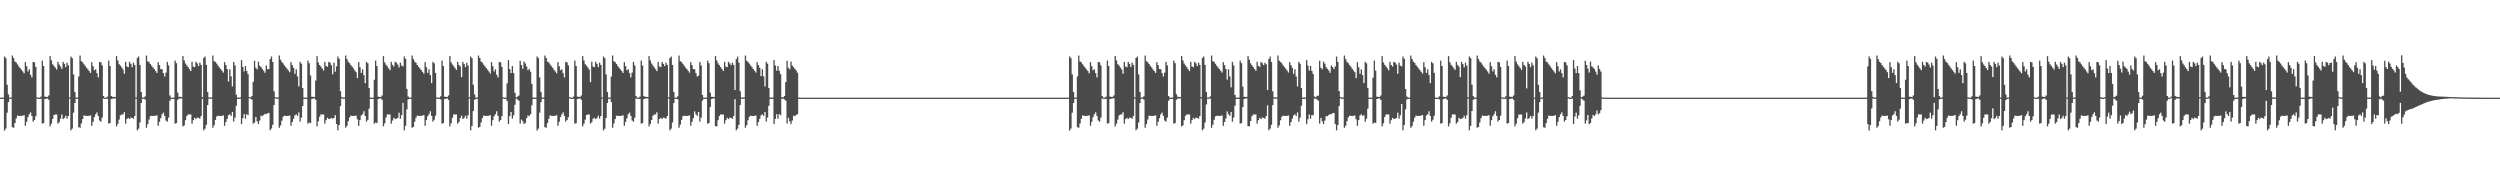 <?xml version="1.0" encoding="UTF-8"?>
<svg xmlns="http://www.w3.org/2000/svg" width="1920" height="150">
  <path d="M0 75.000h1v1.000H0zM1 74.986h1v1.000H1zM2 74.888h1v1.000H2zM3 43.366h1v56.933H3zM4 44.687h1v54.033H4zM5 65.057h1v21.488H5zM6 72.505h1v5.933H6zM7 74.954h1v1.000H7zM8 74.902h1v1.000H8zM9 42.666h1v55.047H9zM10 44.559h1v53.554H10zM11 47.253h1v47.283H11zM12 47.976h1v42.959H12zM13 49.434h1v39.297H13zM14 51.038h1v37.933H14zM15 52.302h1v36.743H15zM16 53.570h1v35.461H16zM17 54.900h1v33.939H17zM18 56.289h1v32.142H18zM19 47.704h1v48.915H19zM20 50.869h1v42.689H20zM21 54.893h1v35.065H21zM22 53.220h1v34.559H22zM23 57.401h1v28.851H23zM24 59.420h1v29.629H24zM25 47.525h1v45.933H25zM26 47.937h1v44.207H26zM27 51.411h1v37.878H27zM28 74.686h1v1.000H28zM29 74.993h1v1.000H29zM30 74.995h1v1.000H30zM31 74.167h1v1.719H31zM32 46.557h1v48.441H32zM33 50.688h1v43.809H33zM34 74.208h1v1.875H34zM35 74.375h1v1.376H35zM36 74.405h1v1.160H36zM37 73.302h1v3.399H37zM38 43.078h1v53.996H38zM39 46.401h1v48.558H39zM40 49.384h1v41.943H40zM41 50.642h1v37.706H41zM42 52.034h1v35.896H42zM43 53.421h1v34.513H43zM44 47.456h1v47.496H44zM45 49.541h1v44.289H45zM46 51.102h1v40.089H46zM47 52.872h1v35.113H47zM48 47.491h1v43.948H48zM49 49.063h1v41.504H49zM50 51.546h1v37.361H50zM51 48.120h1v43.033H51zM52 50.178h1v38.908H52zM53 74.842h1v1.000H53zM54 43.419h1v56.690H54zM55 44.714h1v54.060H55zM56 57.154h1v29.375H56zM57 70.692h1v8.421H57zM58 74.906h1v1.000H58zM59 74.902h1v1.000H59zM60 58.720h1v38.993H60zM61 42.668h1v55.452H61zM62 47.024h1v47.791H62zM63 47.894h1v43.559H63zM64 49.349h1v39.277H64zM65 50.752h1v38.182H65zM66 52.077h1v36.969H66zM67 53.307h1v35.715H67zM68 54.597h1v34.314H68zM69 56.001h1v32.570H69zM70 47.701h1v48.906H70zM71 50.871h1v42.694H71zM72 53.957h1v36.001H72zM73 53.222h1v34.557H73zM74 56.170h1v30.174H74zM75 59.425h1v29.618H75zM76 47.530h1v45.054H76zM77 47.932h1v45.525H77zM78 50.214h1v40.114H78zM79 73.748h1v1.923H79zM80 74.993h1v1.000H80zM81 74.998h1v1.000H81zM82 74.167h1v1.719H82zM83 46.557h1v48.439H83zM84 50.674h1v43.815H84zM85 73.769h1v2.314H85zM86 74.375h1v1.376H86zM87 74.405h1v1.231H87zM88 74.487h1v1.069H88zM89 43.080h1v54.008H89zM90 46.408h1v48.736H90zM91 49.317h1v42.536H91zM92 50.349h1v38.260H92zM93 51.752h1v36.168H93zM94 53.325h1v34.612H94zM95 56.621h1v29.570H95zM96 47.456h1v47.496H96zM97 51.089h1v40.320H97zM98 51.597h1v38.853H98zM99 47.493h1v43.946H99zM100 49.054h1v41.279H100zM101 51.535h1v39.032H101zM102 48.120h1v43.030H102zM103 49.860h1v39.226H103zM104 74.847h1v1.000H104zM105 44.550h1v55.560H105zM106 43.412h1v55.358H106zM107 49.848h1v44.211H107zM108 70.692h1v8.418H108zM109 74.886h1v1.000H109zM110 74.902h1v1.000H110zM111 73.993h1v2.461H111zM112 42.668h1v55.443H112zM113 47.040h1v48.224H113zM114 47.733h1v44.058H114zM115 49.127h1v40.052H115zM116 50.560h1v38.370H116zM117 51.803h1v37.242H117zM118 53.048h1v35.988H118zM119 54.581h1v34.314H119zM120 55.982h1v32.609H120zM121 47.704h1v48.915H121zM122 50.036h1v43.518H122zM123 53.009h1v37.773H123zM124 53.224h1v34.552H124zM125 56.165h1v30.311H125zM126 58.710h1v30.339H126zM127 55.772h1v36.809H127zM128 47.520h1v45.933H128zM129 50.221h1v40.112H129zM130 73.242h1v4.095H130zM131 74.991h1v1.000H131zM132 74.998h1v1.000H132zM133 74.968h1v1.000H133zM134 46.557h1v48.441H134zM135 48.534h1v45.962H135zM136 71.169h1v5.491H136zM137 74.323h1v1.428H137zM138 74.389h1v1.247H138zM139 74.487h1v1.069H139zM140 43.080h1v54.008H140zM141 46.404h1v49.835H141zM142 48.804h1v43.490H142zM143 50.205h1v38.892H143zM144 51.574h1v36.303H144zM145 53.027h1v34.905H145zM146 54.586h1v33.323H146zM147 47.459h1v47.494H147zM148 51.102h1v41.158H148zM149 51.599h1v38.851H149zM150 47.488h1v43.948H150zM151 48.701h1v41.632H151zM152 50.736h1v39.833H152zM153 48.116h1v43.033H153zM154 49.796h1v39.306H154zM155 74.611h1v1.268H155zM156 44.547h1v55.553H156zM157 43.407h1v55.360H157zM158 49.853h1v46.001H158zM159 70.690h1v9.989H159zM160 74.760h1v1.000H160zM161 74.957h1v1.000H161zM162 74.739h1v1.000H162zM163 42.666h1v55.447H163zM164 46.999h1v49.164H164zM165 47.559h1v44.497H165zM166 48.843h1v40.561H166zM167 50.496h1v38.375H167zM168 51.798h1v37.249H168zM169 53.041h1v35.988H169zM170 54.334h1v34.642H170zM171 55.753h1v32.868H171zM172 47.699h1v48.920H172zM173 50.024h1v43.685H173zM174 53.018h1v38.242H174zM175 62.606h1v25.912H175zM176 53.224h1v34.552H176zM177 58.672h1v30.368H177zM178 66.357h1v19.625H178zM179 47.525h1v45.930H179zM180 50.214h1v40.114H180zM181 72.748h1v8.483H181zM182 74.979h1v1.000H182zM183 74.970h1v1.000H183zM184 74.826h1v1.000H184zM185 46.207h1v49.107H185zM186 51.338h1v39.462H186zM187 54.886h1v32.781H187zM188 50.681h1v40.448H188zM189 54.446h1v33.218H189zM190 56.944h1v31.595H190zM191 74.492h1v1.000H191zM192 74.808h1v1.000H192zM193 73.693h1v2.735H193zM194 62.805h1v32.115H194zM195 46.680h1v47.466H195zM196 52.027h1v37.807H196zM197 53.293h1v39.844H197zM198 47.317h1v47.958H198zM199 50.439h1v42.119H199zM200 51.572h1v37.150H200zM201 52.895h1v36.326H201zM202 54.327h1v33.994H202zM203 55.875h1v31.490H203zM204 50.256h1v37.443H204zM205 53.123h1v33.863H205zM206 53.020h1v33.637H206zM207 45.351h1v54.740H207zM208 43.382h1v55.349H208zM209 47.573h1v48.281H209zM210 70.084h1v10.595H210zM211 74.577h1v1.000H211zM212 74.963h1v1.000H212zM213 74.792h1v1.000H213zM214 42.668h1v55.443H214zM215 45.850h1v50.501H215zM216 47.541h1v45.177H216zM217 48.745h1v40.918H217zM218 50.233h1v38.597H218zM219 51.533h1v37.516H219zM220 52.821h1v36.237H220zM221 54.112h1v34.868H221zM222 55.451h1v33.232H222zM223 47.704h1v48.915H223zM224 50.024h1v43.674H224zM225 52.071h1v39.180H225zM226 56.660h1v32.028H226zM227 53.220h1v34.559H227zM228 58.674h1v30.371H228zM229 66.362h1v19.950H229zM230 47.525h1v45.928H230zM231 48.960h1v41.382H231zM232 67.584h1v13.836H232zM233 74.931h1v1.000H233zM234 74.993h1v1.000H234zM235 74.986h1v1.000H235zM236 46.555h1v48.443H236zM237 48.537h1v45.564H237zM238 57.921h1v36.576H238zM239 74.277h1v1.806H239zM240 74.391h1v1.245H240zM241 74.448h1v1.106H241zM242 61.848h1v14.852H242zM243 43.085h1v54.008H243zM244 47.914h1v45.283H244zM245 49.899h1v39.785H245zM246 51.141h1v36.715H246zM247 52.705h1v35.230H247zM248 54.179h1v33.751H248zM249 47.456h1v47.496H249zM250 50.658h1v41.607H250zM251 51.329h1v39.119H251zM252 47.493h1v43.946H252zM253 48.136h1v43.037H253zM254 50.079h1v40.494H254zM255 57.019h1v34.129H255zM256 48.120h1v42.460H256zM257 55.060h1v33.413H257zM258 50.974h1v44.335H258zM259 43.412h1v56.695H259zM260 45.154h1v50.851H260zM261 69.981h1v11.495H261zM262 74.458h1v1.092H262zM263 74.975h1v1.000H263zM264 74.817h1v1.000H264zM265 42.666h1v55.443H265zM266 45.408h1v51.215H266zM267 47.431h1v45.635H267zM268 48.530h1v41.705H268zM269 49.986h1v38.807H269zM270 51.290h1v37.745H270zM271 52.547h1v36.505H271zM272 54.092h1v34.891H272zM273 55.451h1v33.321H273zM274 59.933h1v31.735H274zM275 47.704h1v48.915H275zM276 51.668h1v40.549H276zM277 55.978h1v32.712H277zM278 53.224h1v34.555H278zM279 57.690h1v27.757H279zM280 63.824h1v25.219H280zM281 47.527h1v45.935H281zM282 48.649h1v43.296H282zM283 67.552h1v15.924H283zM284 74.920h1v1.000H284zM285 74.993h1v1.000H285zM286 74.986h1v1.000H286zM287 61.226h1v33.770H287zM288 46.555h1v47.544H288zM289 50.690h1v43.811H289zM290 74.277h1v1.806H290zM291 74.375h1v1.261H291zM292 74.448h1v1.106H292zM293 73.302h1v3.399H293zM294 43.080h1v54.008H294zM295 47.921h1v46.807H295zM296 49.763h1v40.476H296zM297 51.059h1v36.782H297zM298 52.499h1v35.429H298zM299 53.911h1v34.024H299zM300 47.456h1v47.498H300zM301 49.889h1v42.705H301zM302 51.112h1v39.334H302zM303 47.491h1v43.946H303zM304 48.054h1v43.106H304zM305 49.612h1v40.950H305zM306 51.789h1v34.735H306zM307 48.113h1v43.033H307zM308 50.400h1v38.068H308zM309 50.974h1v28.050H309zM310 43.414h1v56.690H310zM311 45.158h1v51.508H311zM312 68.376h1v15.615H312zM313 74.068h1v2.239H313zM314 74.984h1v1.000H314zM315 74.874h1v1.000H315zM316 42.668h1v55.447H316zM317 45.332h1v52.117H317zM318 47.287h1v46.134H318zM319 48.260h1v42.163H319zM320 49.967h1v38.775H320zM321 51.279h1v37.764H321zM322 52.544h1v36.512H322zM323 53.783h1v35.198H323zM324 55.151h1v33.625H324zM325 56.541h1v31.799H325zM326 47.704h1v48.910H326zM327 51.670h1v40.565H327zM328 55.971h1v33.255H328zM329 53.220h1v34.552H329zM330 57.648h1v27.796H330zM331 63.826h1v25.219H331zM332 47.527h1v45.930H332zM333 48.649h1v43.294H333zM334 56.007h1v32.818H334zM335 74.730h1v1.000H335zM336 74.993h1v1.000H336zM337 74.993h1v1.000H337zM338 73.938h1v2.394H338zM339 46.557h1v48.441H339zM340 50.679h1v43.815H340zM341 74.208h1v1.875H341zM342 74.375h1v1.378H342zM343 74.448h1v1.117H343zM344 73.302h1v3.399H344zM345 43.082h1v53.998H345zM346 47.802h1v46.915H346zM347 49.557h1v40.902H347zM348 50.894h1v37.033H348zM349 52.304h1v35.626H349zM350 53.725h1v34.209H350zM351 47.456h1v47.498H351zM352 49.894h1v43.825H352zM353 51.116h1v39.627H353zM354 59.237h1v29.615H354zM355 47.495h1v43.946H355zM356 49.212h1v41.353H356zM357 51.542h1v37.365H357zM358 48.118h1v43.033H358zM359 50.327h1v38.141H359zM360 74.673h1v1.000H360zM361 43.414h1v56.688H361zM362 44.712h1v51.957H362zM363 65.053h1v20.181H363zM364 72.505h1v4.090H364zM365 74.968h1v1.000H365zM366 74.890h1v1.000H366zM367 42.670h1v55.443H367zM368 44.554h1v52.950H368zM369 47.246h1v46.834H369zM370 48.134h1v42.614H370zM371 49.660h1v39.064H371zM372 51.036h1v37.933H372zM373 52.299h1v36.759H373zM374 53.558h1v35.463H374zM375 54.904h1v33.941H375zM376 56.472h1v31.964H376zM377 47.699h1v48.915H377zM378 50.876h1v41.369H378zM379 54.897h1v34.326H379zM380 53.217h1v34.555H380zM381 57.392h1v28.047H381zM382 59.427h1v29.615H382zM383 47.525h1v45.930H383zM384 47.928h1v44.207H384zM385 51.402h1v37.878H385zM386 74.684h1v1.000H386zM387 74.982h1v1.000H387zM388 74.945h1v1.000H388zM389 64.073h1v13.614H389zM390 46.207h1v49.105H390zM391 53.066h1v36.139H391zM392 56.129h1v29.828H392zM393 50.686h1v40.444H393zM394 56.172h1v32.364H394zM395 71.276h1v9.185H395zM396 74.693h1v1.000H396zM397 74.187h1v2.241H397zM398 73.407h1v3.893H398zM399 46.678h1v48.242H399zM400 49.915h1v41.929H400zM401 52.808h1v40.325H401zM402 47.319h1v47.958H402zM403 48.772h1v45.612H403zM404 51.155h1v39.515H404zM405 53.954h1v34.694H405zM406 52.899h1v36.329H406zM407 55.080h1v32.650H407zM408 64.428h1v16.491H408zM409 74.927h1v1.000H409zM410 74.986h1v1.000H410zM411 74.934h1v1.000H411zM412 43.378h1v56.931H412zM413 44.701h1v54.042H413zM414 59.518h1v27.020H414zM415 70.692h1v7.745H415zM416 74.954h1v1.000H416zM417 74.902h1v1.000H417zM418 42.668h1v55.044H418zM419 44.566h1v53.552H419zM420 47.257h1v47.278H420zM421 47.955h1v43.264H421zM422 49.436h1v39.192H422zM423 50.809h1v38.153H423zM424 52.073h1v36.972H424zM425 53.568h1v35.466H425zM426 54.895h1v33.980H426zM427 56.280h1v32.145H427zM428 47.701h1v48.910H428zM429 50.871h1v42.687H429zM430 53.954h1v36.004H430zM431 53.220h1v34.555H431zM432 56.165h1v30.082H432zM433 59.420h1v29.629H433zM434 47.523h1v45.928H434zM435 47.930h1v44.211H435zM436 50.226h1v39.805H436zM437 74.554h1v1.000H437zM438 74.993h1v1.000H438zM439 74.998h1v1.000H439zM440 74.167h1v1.719H440zM441 46.555h1v48.441H441zM442 50.684h1v43.815H442zM443 74.208h1v1.875H443zM444 74.375h1v1.376H444zM445 74.405h1v1.160H445zM446 73.302h1v3.399H446zM447 43.085h1v54.003H447zM448 46.413h1v48.542H448zM449 49.388h1v42.467H449zM450 50.455h1v37.880H450zM451 51.871h1v36.047H451zM452 53.325h1v34.607H452zM453 63.137h1v31.815H453zM454 47.456h1v46.374H454zM455 51.098h1v40.091H455zM456 51.608h1v38.851H456zM457 47.493h1v43.946H457zM458 49.070h1v41.501H458zM459 51.535h1v37.363H459zM460 48.122h1v43.030H460zM461 49.853h1v39.238H461zM462 74.847h1v1.000H462zM463 43.412h1v56.693H463zM464 44.705h1v54.058H464zM465 57.154h1v33.433H465zM466 70.690h1v8.421H466zM467 74.906h1v1.000H467zM468 74.902h1v1.000H468zM469 58.720h1v19.638H469zM470 42.666h1v55.445H470zM471 47.035h1v47.791H471zM472 47.761h1v43.676H472zM473 49.118h1v39.741H473zM474 50.750h1v38.185H474zM475 52.052h1v36.999H475zM476 53.313h1v35.717H476zM477 54.581h1v34.317H477zM478 55.998h1v32.573H478zM479 47.704h1v48.915H479zM480 50.864h1v42.692H480zM481 53.961h1v36.834H481zM482 53.220h1v34.555H482zM483 56.170h1v30.304H483zM484 59.431h1v29.609H484zM485 55.772h1v36.812H485zM486 47.525h1v45.926H486zM487 50.233h1v40.114H487zM488 73.750h1v1.923H488zM489 74.993h1v1.000H489zM490 74.998h1v1.000H490zM491 74.167h1v1.719H491zM492 46.557h1v48.441H492zM493 50.343h1v44.150H493zM494 73.766h1v2.316H494zM495 74.323h1v1.428H495zM496 74.405h1v1.231H496zM497 74.487h1v1.069H497zM498 43.080h1v54.005H498zM499 46.392h1v48.750H499zM500 48.809h1v43.358H500zM501 50.356h1v38.519H501zM502 51.752h1v36.136H502zM503 53.144h1v34.790H503zM504 54.586h1v31.611H504zM505 47.456h1v47.496H505zM506 51.102h1v40.307H506zM507 51.599h1v38.849H507zM508 47.491h1v43.948H508zM509 49.043h1v41.288H509zM510 50.736h1v39.833H510zM511 48.125h1v43.028H511zM512 49.869h1v39.226H512zM513 74.661h1v1.000H513zM514 44.556h1v55.550H514zM515 43.419h1v55.365H515zM516 49.850h1v44.214H516zM517 70.692h1v8.448H517zM518 74.881h1v1.000H518zM519 74.947h1v1.000H519zM520 73.993h1v2.234H520zM521 42.668h1v55.447H521zM522 47.033h1v48.684H522zM523 47.729h1v44.312H523zM524 49.029h1v40.137H524zM525 50.482h1v38.379H525zM526 51.796h1v37.256H526zM527 53.053h1v35.990H527zM528 54.343h1v34.568H528zM529 55.758h1v32.838H529zM530 47.704h1v48.920H530zM531 50.029h1v43.536H531zM532 53.018h1v37.773H532zM533 53.220h1v32.312H533zM534 56.168h1v31.607H534zM535 58.710h1v30.336H535zM536 58.111h1v27.871H536zM537 47.525h1v45.926H537zM538 50.224h1v40.114H538zM539 72.938h1v4.401H539zM540 74.991h1v1.000H540zM541 74.998h1v1.000H541zM542 74.968h1v1.000H542zM543 46.557h1v48.441H543zM544 48.528h1v45.974H544zM545 71.171h1v11.051H545zM546 74.323h1v1.760H546zM547 74.391h1v1.245H547zM548 74.448h1v1.106H548zM549 43.080h1v53.735H549zM550 46.410h1v50.666H550zM551 48.651h1v43.646H551zM552 50.095h1v39.000H552zM553 51.581h1v36.306H553zM554 53.043h1v34.896H554zM555 54.490h1v33.454H555zM556 47.456h1v47.496H556zM557 51.100h1v41.158H557zM558 51.604h1v38.851H558zM559 47.495h1v43.946H559zM560 48.708h1v41.625H560zM561 50.072h1v40.494H561zM562 48.113h1v43.035H562zM563 49.800h1v39.306H563zM564 69.109h1v7.027H564zM565 45.367h1v54.740H565zM566 43.417h1v55.358H566zM567 48.129h1v47.722H567zM568 70.086h1v10.595H568zM569 74.757h1v1.000H569zM570 74.957h1v1.000H570zM571 74.739h1v1.000H571zM572 42.666h1v55.454H572zM573 46.660h1v49.510H573zM574 47.557h1v44.809H574zM575 48.823h1v40.833H575zM576 50.297h1v38.562H576zM577 51.528h1v37.516H577zM578 53.046h1v35.990H578zM579 54.327h1v34.639H579zM580 55.721h1v32.959H580zM581 47.704h1v48.908H581zM582 50.036h1v43.671H582zM583 52.068h1v39.178H583zM584 58.427h1v30.265H584zM585 53.215h1v34.555H585zM586 58.678h1v30.359H586zM587 66.357h1v19.627H587zM588 47.530h1v45.928H588zM589 48.956h1v41.375H589zM590 67.584h1v13.648H590zM591 74.979h1v1.000H591zM592 74.970h1v1.000H592zM593 74.826h1v1.000H593zM594 46.207h1v49.107H594zM595 50.333h1v41.030H595zM596 54.206h1v33.488H596zM597 50.681h1v40.446H597zM598 54.446h1v33.218H598zM599 56.939h1v31.595H599zM600 74.492h1v1.284H600zM601 74.808h1v1.000H601zM602 73.693h1v2.735H602zM603 63.075h1v14.225H603zM604 46.680h1v48.240H604zM605 52.023h1v38.492H605zM606 53.236h1v39.906H606zM607 47.319h1v47.956H607zM608 50.441h1v42.117H608zM609 51.574h1v37.251H609zM610 52.901h1v36.324H610zM611 54.128h1v34.193H611zM612 55.879h1v31.707H612zM613 74.913h1v1.000H613zM614 74.993h1v1.000H614zM615 74.998h1v1.000H615zM616 74.998h1v1.000H616zM617 74.998h1v1.000H617zM618 74.998h1v1.000H618zM619 74.998h1v1.000H619zM620 74.998h1v1.000H620zM621 74.998h1v1.000H621zM622 74.998h1v1.000H622zM623 74.998h1v1.000H623zM624 74.998h1v1.000H624zM625 74.998h1v1.000H625zM626 74.998h1v1.000H626zM627 74.998h1v1.000H627zM628 74.998h1v1.000H628zM629 74.998h1v1.000H629zM630 75.000h1v1.000H630zM631 75.000h1v1.000H631zM632 75.000h1v1.000H632zM633 75.000h1v1.000H633zM634 75.000h1v1.000H634zM635 75.000h1v1.000H635zM636 75.000h1v1.000H636zM637 75.000h1v1.000H637zM638 75.000h1v1.000H638zM639 75.000h1v1.000H639zM640 75.000h1v1.000H640zM641 75.000h1v1.000H641zM642 75.000h1v1.000H642zM643 75.000h1v1.000H643zM644 75.000h1v1.000H644zM645 75.000h1v1.000H645zM646 75.000h1v1.000H646zM647 75.000h1v1.000H647zM648 75.000h1v1.000H648zM649 75.000h1v1.000H649zM650 75.000h1v1.000H650zM651 75.000h1v1.000H651zM652 75.000h1v1.000H652zM653 75.000h1v1.000H653zM654 75.000h1v1.000H654zM655 75.000h1v1.000H655zM656 75.000h1v1.000H656zM657 75.000h1v1.000H657zM658 75.000h1v1.000H658zM659 75.000h1v1.000H659zM660 75.000h1v1.000H660zM661 75.000h1v1.000H661zM662 75.000h1v1.000H662zM663 75.000h1v1.000H663zM664 75.000h1v1.000H664zM665 75.000h1v1.000H665zM666 75.000h1v1.000H666zM667 75.000h1v1.000H667zM668 75.000h1v1.000H668zM669 75.000h1v1.000H669zM670 75.000h1v1.000H670zM671 75.000h1v1.000H671zM672 75.000h1v1.000H672zM673 75.000h1v1.000H673zM674 75.000h1v1.000H674zM675 75.000h1v1.000H675zM676 75.000h1v1.000H676zM677 75.000h1v1.000H677zM678 75.000h1v1.000H678zM679 75.000h1v1.000H679zM680 75.000h1v1.000H680zM681 75.000h1v1.000H681zM682 75.000h1v1.000H682zM683 75.000h1v1.000H683zM684 75.000h1v1.000H684zM685 75.000h1v1.000H685zM686 75.000h1v1.000H686zM687 75.000h1v1.000H687zM688 75.000h1v1.000H688zM689 75.000h1v1.000H689zM690 75.000h1v1.000H690zM691 75.000h1v1.000H691zM692 75.000h1v1.000H692zM693 75.000h1v1.000H693zM694 75.000h1v1.000H694zM695 75.000h1v1.000H695zM696 75.000h1v1.000H696zM697 75.000h1v1.000H697zM698 75.000h1v1.000H698zM699 75.000h1v1.000H699zM700 75.000h1v1.000H700zM701 75.000h1v1.000H701zM702 75.000h1v1.000H702zM703 75.000h1v1.000H703zM704 75.000h1v1.000H704zM705 75.000h1v1.000H705zM706 75.000h1v1.000H706zM707 75.000h1v1.000H707zM708 75.000h1v1.000H708zM709 75.000h1v1.000H709zM710 75.000h1v1.000H710zM711 75.000h1v1.000H711zM712 75.000h1v1.000H712zM713 75.000h1v1.000H713zM714 75.000h1v1.000H714zM715 75.000h1v1.000H715zM716 75.000h1v1.000H716zM717 75.000h1v1.000H717zM718 75.000h1v1.000H718zM719 75.000h1v1.000H719zM720 75.000h1v1.000H720zM721 75.000h1v1.000H721zM722 75.000h1v1.000H722zM723 75.000h1v1.000H723zM724 75.000h1v1.000H724zM725 75.000h1v1.000H725zM726 75.000h1v1.000H726zM727 75.000h1v1.000H727zM728 75.000h1v1.000H728zM729 75.000h1v1.000H729zM730 75.000h1v1.000H730zM731 75.000h1v1.000H731zM732 75.000h1v1.000H732zM733 75.000h1v1.000H733zM734 75.000h1v1.000H734zM735 75.000h1v1.000H735zM736 75.000h1v1.000H736zM737 75.000h1v1.000H737zM738 75.000h1v1.000H738zM739 75.000h1v1.000H739zM740 75.000h1v1.000H740zM741 75.000h1v1.000H741zM742 75.000h1v1.000H742zM743 75.000h1v1.000H743zM744 75.000h1v1.000H744zM745 75.000h1v1.000H745zM746 75.000h1v1.000H746zM747 75.000h1v1.000H747zM748 75.000h1v1.000H748zM749 75.000h1v1.000H749zM750 75.000h1v1.000H750zM751 75.000h1v1.000H751zM752 75.000h1v1.000H752zM753 75.000h1v1.000H753zM754 75.000h1v1.000H754zM755 75.000h1v1.000H755zM756 75.000h1v1.000H756zM757 75.000h1v1.000H757zM758 75.000h1v1.000H758zM759 75.000h1v1.000H759zM760 75.000h1v1.000H760zM761 75.000h1v1.000H761zM762 75.000h1v1.000H762zM763 75.000h1v1.000H763zM764 75.000h1v1.000H764zM765 75.000h1v1.000H765zM766 75.000h1v1.000H766zM767 75.000h1v1.000H767zM768 75.000h1v1.000H768zM769 75.000h1v1.000H769zM770 75.000h1v1.000H770zM771 75.000h1v1.000H771zM772 75.000h1v1.000H772zM773 75.000h1v1.000H773zM774 75.000h1v1.000H774zM775 75.000h1v1.000H775zM776 75.000h1v1.000H776zM777 75.000h1v1.000H777zM778 75.000h1v1.000H778zM779 75.000h1v1.000H779zM780 75.000h1v1.000H780zM781 75.000h1v1.000H781zM782 75.000h1v1.000H782zM783 75.000h1v1.000H783zM784 75.000h1v1.000H784zM785 75.000h1v1.000H785zM786 75.000h1v1.000H786zM787 75.000h1v1.000H787zM788 75.000h1v1.000H788zM789 75.000h1v1.000H789zM790 75.000h1v1.000H790zM791 75.000h1v1.000H791zM792 75.000h1v1.000H792zM793 75.000h1v1.000H793zM794 75.000h1v1.000H794zM795 75.000h1v1.000H795zM796 75.000h1v1.000H796zM797 75.000h1v1.000H797zM798 75.000h1v1.000H798zM799 75.000h1v1.000H799zM800 75.000h1v1.000H800zM801 75.000h1v1.000H801zM802 75.000h1v1.000H802zM803 75.000h1v1.000H803zM804 75.000h1v1.000H804zM805 75.000h1v1.000H805zM806 75.000h1v1.000H806zM807 75.000h1v1.000H807zM808 75.000h1v1.000H808zM809 75.000h1v1.000H809zM810 75.000h1v1.000H810zM811 75.000h1v1.000H811zM812 75.000h1v1.000H812zM813 75.000h1v1.000H813zM814 75.000h1v1.000H814zM815 75.000h1v1.000H815zM816 75.000h1v1.000H816zM817 75.000h1v1.000H817zM818 75.000h1v1.000H818zM819 74.986h1v1.000H819zM820 74.934h1v1.000H820zM821 43.366h1v56.937H821zM822 44.689h1v54.035H822zM823 57.163h1v29.370H823zM824 70.692h1v8.418H824zM825 74.906h1v1.000H825zM826 74.902h1v1.000H826zM827 58.720h1v38.993H827zM828 42.666h1v55.438H828zM829 47.253h1v47.571H829zM830 47.884h1v43.335H830zM831 49.342h1v39.286H831zM832 50.803h1v38.128H832zM833 52.068h1v36.983H833zM834 53.313h1v35.704H834zM835 54.588h1v34.289H835zM836 56.287h1v32.296H836zM837 47.699h1v48.908H837zM838 50.874h1v42.680H838zM839 53.950h1v36.006H839zM840 53.222h1v34.557H840zM841 56.172h1v30.082H841zM842 59.418h1v29.627H842zM843 47.532h1v45.051H843zM844 47.942h1v45.521H844zM845 50.219h1v40.112H845zM846 73.757h1v1.916H846zM847 74.993h1v1.000H847zM848 74.998h1v1.000H848zM849 74.167h1v1.719H849zM850 46.555h1v48.443H850zM851 50.684h1v43.815H851zM852 74.185h1v1.897H852zM853 74.375h1v1.376H853zM854 74.405h1v1.231H854zM855 73.302h1v2.165H855zM856 43.082h1v54.003H856zM857 46.413h1v48.551H857zM858 49.306h1v42.540H858zM859 50.354h1v38.256H859zM860 51.885h1v36.042H860zM861 53.329h1v34.598H861zM862 56.614h1v29.556H862zM863 47.454h1v47.498H863zM864 51.098h1v40.307H864zM865 51.615h1v38.849H865zM866 47.493h1v43.946H866zM867 49.054h1v41.284H867zM868 51.530h1v39.034H868zM869 48.118h1v43.033H869zM870 49.862h1v39.228H870zM871 74.844h1v1.000H871zM872 44.552h1v55.555H872zM873 43.414h1v55.370H873zM874 57.152h1v36.896H874zM875 70.690h1v8.421H875zM876 74.886h1v1.000H876zM877 74.902h1v1.000H877zM878 73.993h1v2.461H878zM879 42.666h1v55.440H879zM880 47.042h1v48.221H880zM881 47.765h1v44.026H881zM882 49.109h1v39.739H882zM883 50.562h1v38.368H883zM884 51.803h1v37.237H884zM885 53.309h1v35.717H885zM886 54.591h1v34.314H886zM887 55.980h1v32.584H887zM888 47.704h1v48.908H888zM889 50.027h1v43.532H889zM890 53.014h1v37.771H890zM891 53.217h1v34.550H891zM892 56.174h1v30.302H892zM893 58.701h1v30.346H893zM894 55.774h1v36.807H894zM895 47.525h1v45.937H895zM896 50.224h1v40.112H896zM897 73.753h1v3.587H897zM898 74.991h1v1.000H898zM899 74.998h1v1.000H899zM900 74.961h1v1.000H900zM901 46.559h1v48.439H901zM902 48.548h1v45.949H902zM903 72.356h1v4.308H903zM904 74.323h1v1.428H904zM905 74.389h1v1.247H905zM906 74.487h1v1.067H906zM907 43.080h1v54.003H907zM908 46.410h1v49.828H908zM909 48.804h1v43.488H909zM910 50.201h1v38.668H910zM911 51.590h1v36.296H911zM912 53.135h1v34.806H912zM913 54.584h1v33.323H913zM914 47.461h1v47.494H914zM915 51.100h1v41.165H915zM916 51.601h1v38.851H916zM917 47.498h1v43.946H917zM918 48.704h1v41.625H918zM919 50.732h1v39.837H919zM920 48.116h1v43.033H920zM921 49.800h1v39.304H921zM922 74.618h1v1.000H922zM923 44.545h1v55.562H923zM924 43.403h1v55.363H924zM925 49.846h1v44.214H925zM926 70.692h1v9.545H926zM927 74.881h1v1.000H927zM928 74.947h1v1.000H928zM929 73.993h1v1.637H929zM930 42.668h1v55.447H930zM931 47.003h1v48.723H931zM932 47.555h1v44.497H932zM933 49.024h1v40.364H933zM934 50.491h1v38.370H934zM935 51.798h1v37.249H935zM936 53.043h1v35.990H936zM937 54.325h1v34.635H937zM938 55.753h1v32.868H938zM939 47.701h1v48.917H939zM940 50.031h1v43.674H940zM941 53.009h1v37.956H941zM942 61.189h1v24.346H942zM943 53.220h1v34.550H943zM944 58.713h1v30.339H944zM945 67.092h1v18.897H945zM946 47.525h1v45.928H946zM947 50.226h1v40.114H947zM948 72.933h1v8.295H948zM949 74.979h1v1.000H949zM950 74.995h1v1.000H950zM951 74.982h1v1.000H951zM952 46.555h1v48.443H952zM953 48.534h1v45.960H953zM954 66.566h1v15.658H954zM955 74.325h1v1.758H955zM956 74.389h1v1.247H956zM957 74.448h1v1.106H957zM958 43.082h1v53.733H958zM959 45.886h1v51.195H959zM960 48.640h1v44.321H960zM961 50.091h1v39.226H961zM962 51.460h1v36.427H962zM963 52.931h1v34.996H963zM964 54.327h1v33.605H964zM965 47.452h1v47.500H965zM966 50.656h1v41.607H966zM967 51.331h1v39.123H967zM968 47.493h1v43.948H968zM969 48.516h1v41.813H969zM970 50.082h1v40.490H970zM971 48.120h1v43.030H971zM972 49.340h1v39.769H972zM973 69.099h1v11.843H973zM974 45.367h1v54.740H974zM975 43.414h1v55.347H975zM976 47.582h1v48.279H976zM977 70.084h1v10.597H977zM978 74.577h1v1.000H978zM979 74.963h1v1.000H979zM980 74.792h1v1.000H980zM981 42.666h1v55.440H981zM982 46.669h1v49.698H982zM983 47.557h1v44.811H983zM984 48.756h1v40.920H984zM985 50.230h1v38.592H985zM986 51.526h1v37.514H986zM987 52.812h1v36.235H987zM988 54.110h1v34.861H988zM989 55.724h1v32.959H989zM990 47.701h1v48.913H990zM991 50.034h1v43.676H991zM992 52.071h1v39.183H992zM993 56.657h1v32.026H993zM994 53.217h1v34.555H994zM995 58.681h1v30.364H995zM996 66.364h1v19.947H996zM997 47.530h1v45.933H997zM998 48.949h1v41.382H998zM999 67.584h1v13.646H999zM1000 74.934h1v1.000H1000zM1001 74.979h1v1.000H1001zM1002 74.826h1v1.000H1002zM1003 46.207h1v49.107H1003zM1004 50.340h1v41.330H1004zM1005 54.199h1v33.772H1005zM1006 50.684h1v40.446H1006zM1007 54.449h1v33.923H1007zM1008 56.751h1v31.792H1008zM1009 74.100h1v1.678H1009zM1010 74.808h1v1.000H1010zM1011 73.693h1v2.735H1011zM1012 73.407h1v3.893H1012zM1013 46.680h1v48.242H1013zM1014 52.029h1v38.492H1014zM1015 53.245h1v39.895H1015zM1016 47.317h1v47.958H1016zM1017 48.933h1v43.616H1017zM1018 51.567h1v37.633H1018zM1019 52.895h1v36.326H1019zM1020 54.126h1v34.202H1020zM1021 55.891h1v31.707H1021zM1022 50.253h1v37.436H1022zM1023 51.473h1v35.514H1023zM1024 53.030h1v33.639H1024zM1025 50.999h1v44.321H1025zM1026 43.396h1v56.699H1026zM1027 47.578h1v48.441H1027zM1028 69.969h1v11.490H1028zM1029 74.458h1v1.000H1029zM1030 74.975h1v1.000H1030zM1031 74.815h1v1.000H1031zM1032 42.668h1v55.443H1032zM1033 45.396h1v51.218H1033zM1034 47.449h1v45.614H1034zM1035 48.528h1v41.700H1035zM1036 49.995h1v38.842H1036zM1037 51.299h1v37.741H1037zM1038 52.810h1v36.235H1038zM1039 54.099h1v34.891H1039zM1040 55.456h1v33.236H1040zM1041 59.930h1v31.733H1041zM1042 47.697h1v48.917H1042zM1043 51.668h1v40.552H1043zM1044 56.660h1v32.028H1044zM1045 53.217h1v34.552H1045zM1046 57.685h1v31.364H1046zM1047 63.824h1v24.575H1047zM1048 47.525h1v45.930H1048zM1049 48.656h1v42.497H1049zM1050 67.541h1v15.924H1050zM1051 74.934h1v1.000H1051zM1052 74.993h1v1.000H1052zM1053 74.986h1v1.000H1053zM1054 59.656h1v35.342H1054zM1055 46.557h1v47.542H1055zM1056 54.293h1v40.206H1056zM1057 74.277h1v1.806H1057zM1058 74.375h1v1.261H1058zM1059 74.448h1v1.106H1059zM1060 73.302h1v3.399H1060zM1061 43.082h1v54.008H1061zM1062 47.932h1v46.805H1062zM1063 49.759h1v40.165H1063zM1064 51.052h1v36.784H1064zM1065 52.496h1v35.429H1065zM1066 54.030h1v33.902H1066zM1067 47.456h1v47.498H1067zM1068 49.894h1v42.371H1068zM1069 51.118h1v39.332H1069zM1070 47.498h1v43.944H1070zM1071 48.051h1v43.110H1071zM1072 49.615h1v40.961H1072zM1073 56.607h1v29.906H1073zM1074 48.116h1v43.033H1074zM1075 50.393h1v38.073H1075zM1076 50.974h1v28.896H1076zM1077 43.417h1v56.690H1077zM1078 45.152h1v50.856H1078zM1079 68.372h1v15.610H1079zM1080 74.068h1v2.239H1080zM1081 74.984h1v1.000H1081zM1082 74.872h1v1.000H1082zM1083 42.668h1v55.447H1083zM1084 45.332h1v51.527H1084zM1085 47.305h1v46.132H1085zM1086 48.262h1v42.165H1086zM1087 49.969h1v38.768H1087zM1088 51.281h1v37.761H1088zM1089 52.547h1v36.500H1089zM1090 53.787h1v35.200H1090zM1091 55.149h1v33.625H1091zM1092 56.534h1v31.801H1092zM1093 47.701h1v48.906H1093zM1094 51.665h1v40.572H1094zM1095 55.973h1v32.710H1095zM1096 53.220h1v34.552H1096zM1097 57.653h1v27.796H1097zM1098 63.828h1v25.221H1098zM1099 47.523h1v45.923H1099zM1100 48.649h1v43.291H1100zM1101 56.019h1v32.815H1101zM1102 74.920h1v1.000H1102zM1103 74.993h1v1.000H1103zM1104 74.993h1v1.000H1104zM1105 73.938h1v2.394H1105zM1106 46.555h1v48.441H1106zM1107 50.677h1v43.815H1107zM1108 74.277h1v1.806H1108zM1109 74.373h1v1.378H1109zM1110 74.448h1v1.117H1110zM1111 73.302h1v3.399H1111zM1112 43.080h1v54.005H1112zM1113 47.807h1v46.915H1113zM1114 49.768h1v40.696H1114zM1115 50.890h1v36.896H1115zM1116 52.318h1v35.612H1116zM1117 53.723h1v34.216H1117zM1118 47.456h1v47.496H1118zM1119 49.883h1v43.815H1119zM1120 51.132h1v39.316H1120zM1121 59.237h1v32.204H1121zM1122 47.495h1v43.680H1122zM1123 49.214h1v41.359H1123zM1124 51.780h1v37.118H1124zM1125 48.113h1v43.033H1125zM1126 50.331h1v38.144H1126zM1127 74.673h1v1.000H1127zM1128 43.412h1v56.690H1128zM1129 44.710h1v51.957H1129zM1130 65.046h1v20.181H1130zM1131 73.830h1v2.765H1131zM1132 74.968h1v1.000H1132zM1133 74.890h1v1.000H1133zM1134 42.666h1v55.445H1134zM1135 45.330h1v52.179H1135zM1136 47.250h1v46.802H1136zM1137 48.125h1v42.614H1137zM1138 49.660h1v39.052H1138zM1139 51.036h1v37.931H1139zM1140 52.297h1v36.747H1140zM1141 53.558h1v35.466H1141zM1142 54.909h1v33.934H1142zM1143 56.545h1v31.888H1143zM1144 47.706h1v48.913H1144zM1145 50.867h1v41.371H1145zM1146 54.897h1v34.326H1146zM1147 53.215h1v34.557H1147zM1148 57.385h1v28.057H1148zM1149 59.425h1v29.613H1149zM1150 47.523h1v45.926H1150zM1151 47.926h1v44.209H1151zM1152 51.409h1v37.413H1152zM1153 74.684h1v1.000H1153zM1154 74.993h1v1.000H1154zM1155 74.993h1v1.000H1155zM1156 73.938h1v1.948H1156zM1157 46.557h1v48.441H1157zM1158 50.677h1v43.813H1158zM1159 74.210h1v1.872H1159zM1160 74.375h1v1.376H1160zM1161 74.405h1v1.160H1161zM1162 73.302h1v3.399H1162zM1163 43.080h1v54.005H1163zM1164 47.379h1v47.581H1164zM1165 49.418h1v41.481H1165zM1166 50.787h1v37.306H1166zM1167 52.180h1v35.749H1167zM1168 53.638h1v34.303H1168zM1169 47.456h1v47.496H1169zM1170 49.880h1v43.944H1170zM1171 51.123h1v39.863H1171zM1172 67.889h1v18.499H1172zM1173 47.495h1v43.944H1173zM1174 49.216h1v41.346H1174zM1175 51.549h1v37.363H1175zM1176 48.122h1v43.030H1176zM1177 50.175h1v38.908H1177zM1178 74.938h1v1.000H1178zM1179 43.407h1v56.702H1179zM1180 44.710h1v54.058H1180zM1181 65.051h1v21.483H1181zM1182 70.692h1v7.748H1182zM1183 74.954h1v1.000H1183zM1184 74.902h1v1.000H1184zM1185 42.668h1v55.044H1185zM1186 44.552h1v53.557H1186zM1187 47.243h1v47.283H1187zM1188 47.958h1v43.266H1188zM1189 49.443h1v39.279H1189zM1190 50.807h1v38.162H1190zM1191 52.306h1v36.752H1191zM1192 53.556h1v35.466H1192zM1193 54.897h1v33.980H1193zM1194 56.284h1v32.145H1194zM1195 47.701h1v48.913H1195zM1196 50.869h1v42.685H1196zM1197 54.893h1v35.067H1197zM1198 53.222h1v34.559H1198zM1199 56.177h1v30.080H1199zM1200 59.429h1v29.615H1200zM1201 47.525h1v45.933H1201zM1202 47.937h1v44.207H1202zM1203 50.226h1v39.061H1203zM1204 74.556h1v1.000H1204zM1205 74.986h1v1.000H1205zM1206 74.959h1v1.000H1206zM1207 73.771h1v2.019H1207zM1208 46.207h1v49.107H1208zM1209 52.572h1v36.942H1209zM1210 56.106h1v30.439H1210zM1211 50.681h1v40.446H1211zM1212 56.165h1v32.385H1212zM1213 69.381h1v11.852H1213zM1214 74.636h1v1.000H1214zM1215 74.187h1v2.241H1215zM1216 73.407h1v3.893H1216zM1217 46.680h1v48.242H1217zM1218 49.910h1v42.554H1218zM1219 52.679h1v35.665H1219zM1220 55.735h1v39.542H1220zM1221 47.319h1v47.082H1221zM1222 50.965h1v40.071H1222zM1223 51.805h1v36.468H1223zM1224 52.890h1v36.319H1224zM1225 54.971h1v32.760H1225zM1226 57.326h1v27.542H1226zM1227 50.256h1v37.441H1227zM1228 53.020h1v33.973H1228zM1229 54.934h1v29.629H1229zM1230 74.734h1v1.000H1230zM1231 74.993h1v1.000H1231zM1232 74.998h1v1.000H1232zM1233 74.998h1v1.000H1233zM1234 74.998h1v1.000H1234zM1235 74.998h1v1.000H1235zM1236 74.998h1v1.000H1236zM1237 74.998h1v1.000H1237zM1238 74.998h1v1.000H1238zM1239 74.998h1v1.000H1239zM1240 74.998h1v1.000H1240zM1241 74.998h1v1.000H1241zM1242 74.998h1v1.000H1242zM1243 74.998h1v1.000H1243zM1244 74.998h1v1.000H1244zM1245 74.998h1v1.000H1245zM1246 74.998h1v1.000H1246zM1247 75.000h1v1.000H1247zM1248 75.000h1v1.000H1248zM1249 75.000h1v1.000H1249zM1250 75.000h1v1.000H1250zM1251 75.000h1v1.000H1251zM1252 75.000h1v1.000H1252zM1253 75.000h1v1.000H1253zM1254 75.000h1v1.000H1254zM1255 75.000h1v1.000H1255zM1256 75.000h1v1.000H1256zM1257 75.000h1v1.000H1257zM1258 75.000h1v1.000H1258zM1259 75.000h1v1.000H1259zM1260 75.000h1v1.000H1260zM1261 75.000h1v1.000H1261zM1262 75.000h1v1.000H1262zM1263 75.000h1v1.000H1263zM1264 75.000h1v1.000H1264zM1265 75.000h1v1.000H1265zM1266 75.000h1v1.000H1266zM1267 75.000h1v1.000H1267zM1268 75.000h1v1.000H1268zM1269 75.000h1v1.000H1269zM1270 75.000h1v1.000H1270zM1271 75.000h1v1.000H1271zM1272 75.000h1v1.000H1272zM1273 75.000h1v1.000H1273zM1274 75.000h1v1.000H1274zM1275 75.000h1v1.000H1275zM1276 75.000h1v1.000H1276zM1277 75.000h1v1.000H1277zM1278 75.000h1v1.000H1278zM1279 75.000h1v1.000H1279zM1280 75.000h1v1.000H1280zM1281 75.000h1v1.000H1281zM1282 75.000h1v1.000H1282zM1283 75.000h1v1.000H1283zM1284 75.000h1v1.000H1284zM1285 75.000h1v1.000H1285zM1286 75.000h1v1.000H1286zM1287 75.000h1v1.000H1287zM1288 75.000h1v1.000H1288zM1289 75.000h1v1.000H1289zM1290 75.000h1v1.000H1290zM1291 75.000h1v1.000H1291zM1292 75.000h1v1.000H1292zM1293 75.000h1v1.000H1293zM1294 75.000h1v1.000H1294zM1295 75.000h1v1.000H1295zM1296 75.000h1v1.000H1296zM1297 75.000h1v1.000H1297zM1298 75.000h1v1.000H1298zM1299 75.000h1v1.000H1299zM1300 75.000h1v1.000H1300zM1301 75.000h1v1.000H1301zM1302 75.000h1v1.000H1302zM1303 75.000h1v1.000H1303zM1304 75.000h1v1.000H1304zM1305 75.000h1v1.000H1305zM1306 75.000h1v1.000H1306zM1307 75.000h1v1.000H1307zM1308 75.000h1v1.000H1308zM1309 75.000h1v1.000H1309zM1310 75.000h1v1.000H1310zM1311 75.000h1v1.000H1311zM1312 75.000h1v1.000H1312zM1313 75.000h1v1.000H1313zM1314 75.000h1v1.000H1314zM1315 75.000h1v1.000H1315zM1316 75.000h1v1.000H1316zM1317 75.000h1v1.000H1317zM1318 75.000h1v1.000H1318zM1319 75.000h1v1.000H1319zM1320 75.000h1v1.000H1320zM1321 75.000h1v1.000H1321zM1322 75.000h1v1.000H1322zM1323 75.000h1v1.000H1323zM1324 75.000h1v1.000H1324zM1325 75.000h1v1.000H1325zM1326 75.000h1v1.000H1326zM1327 75.000h1v1.000H1327zM1328 75.000h1v1.000H1328zM1329 75.000h1v1.000H1329zM1330 75.000h1v1.000H1330zM1331 75.000h1v1.000H1331zM1332 75.000h1v1.000H1332zM1333 75.000h1v1.000H1333zM1334 75.000h1v1.000H1334zM1335 75.000h1v1.000H1335zM1336 75.000h1v1.000H1336zM1337 75.000h1v1.000H1337zM1338 75.000h1v1.000H1338zM1339 75.000h1v1.000H1339zM1340 75.000h1v1.000H1340zM1341 75.000h1v1.000H1341zM1342 75.000h1v1.000H1342zM1343 75.000h1v1.000H1343zM1344 75.000h1v1.000H1344zM1345 75.000h1v1.000H1345zM1346 75.000h1v1.000H1346zM1347 75.000h1v1.000H1347zM1348 75.000h1v1.000H1348zM1349 75.000h1v1.000H1349zM1350 75.000h1v1.000H1350zM1351 75.000h1v1.000H1351zM1352 75.000h1v1.000H1352zM1353 75.000h1v1.000H1353zM1354 75.000h1v1.000H1354zM1355 75.000h1v1.000H1355zM1356 75.000h1v1.000H1356zM1357 75.000h1v1.000H1357zM1358 75.000h1v1.000H1358zM1359 75.000h1v1.000H1359zM1360 75.000h1v1.000H1360zM1361 75.000h1v1.000H1361zM1362 75.000h1v1.000H1362zM1363 75.000h1v1.000H1363zM1364 75.000h1v1.000H1364zM1365 75.000h1v1.000H1365zM1366 75.000h1v1.000H1366zM1367 75.000h1v1.000H1367zM1368 75.000h1v1.000H1368zM1369 75.000h1v1.000H1369zM1370 75.000h1v1.000H1370zM1371 75.000h1v1.000H1371zM1372 75.000h1v1.000H1372zM1373 75.000h1v1.000H1373zM1374 75.000h1v1.000H1374zM1375 75.000h1v1.000H1375zM1376 75.000h1v1.000H1376zM1377 75.000h1v1.000H1377zM1378 75.000h1v1.000H1378zM1379 75.000h1v1.000H1379zM1380 75.000h1v1.000H1380zM1381 75.000h1v1.000H1381zM1382 75.000h1v1.000H1382zM1383 75.000h1v1.000H1383zM1384 75.000h1v1.000H1384zM1385 75.000h1v1.000H1385zM1386 75.000h1v1.000H1386zM1387 75.000h1v1.000H1387zM1388 75.000h1v1.000H1388zM1389 75.000h1v1.000H1389zM1390 75.000h1v1.000H1390zM1391 75.000h1v1.000H1391zM1392 75.000h1v1.000H1392zM1393 75.000h1v1.000H1393zM1394 75.000h1v1.000H1394zM1395 75.000h1v1.000H1395zM1396 75.000h1v1.000H1396zM1397 75.000h1v1.000H1397zM1398 75.000h1v1.000H1398zM1399 75.000h1v1.000H1399zM1400 75.000h1v1.000H1400zM1401 75.000h1v1.000H1401zM1402 75.000h1v1.000H1402zM1403 75.000h1v1.000H1403zM1404 75.000h1v1.000H1404zM1405 75.000h1v1.000H1405zM1406 75.000h1v1.000H1406zM1407 75.000h1v1.000H1407zM1408 75.000h1v1.000H1408zM1409 75.000h1v1.000H1409zM1410 75.000h1v1.000H1410zM1411 75.000h1v1.000H1411zM1412 75.000h1v1.000H1412zM1413 75.000h1v1.000H1413zM1414 75.000h1v1.000H1414zM1415 75.000h1v1.000H1415zM1416 75.000h1v1.000H1416zM1417 75.000h1v1.000H1417zM1418 75.000h1v1.000H1418zM1419 75.000h1v1.000H1419zM1420 75.000h1v1.000H1420zM1421 75.000h1v1.000H1421zM1422 75.000h1v1.000H1422zM1423 75.000h1v1.000H1423zM1424 75.000h1v1.000H1424zM1425 75.000h1v1.000H1425zM1426 75.000h1v1.000H1426zM1427 75.000h1v1.000H1427zM1428 75.000h1v1.000H1428zM1429 75.000h1v1.000H1429zM1430 75.000h1v1.000H1430zM1431 75.000h1v1.000H1431zM1432 75.000h1v1.000H1432zM1433 74.975h1v1.000H1433zM1434 50.979h1v44.330H1434zM1435 43.371h1v56.931H1435zM1436 45.154h1v50.851H1436zM1437 69.978h1v13.271H1437zM1438 74.458h1v1.147H1438zM1439 74.975h1v1.000H1439zM1440 74.865h1v1.000H1440zM1441 42.668h1v55.445H1441zM1442 45.403h1v51.458H1442zM1443 47.427h1v45.635H1443zM1444 48.409h1v41.819H1444zM1445 49.999h1v38.736H1445zM1446 51.292h1v37.741H1446zM1447 52.542h1v36.512H1447zM1448 53.780h1v35.202H1448zM1449 55.456h1v33.328H1449zM1450 59.933h1v31.733H1450zM1451 47.704h1v48.917H1451zM1452 51.668h1v40.547H1452zM1453 55.978h1v32.710H1453zM1454 53.220h1v34.555H1454zM1455 57.690h1v27.748H1455zM1456 63.817h1v25.223H1456zM1457 47.525h1v45.935H1457zM1458 48.647h1v43.291H1458zM1459 67.557h1v15.921H1459zM1460 74.920h1v1.000H1460zM1461 74.993h1v1.000H1461zM1462 74.989h1v1.000H1462zM1463 61.226h1v33.772H1463zM1464 46.557h1v48.004H1464zM1465 50.686h1v43.818H1465zM1466 74.277h1v1.806H1466zM1467 74.375h1v1.376H1467zM1468 74.448h1v1.106H1468zM1469 73.302h1v3.399H1469zM1470 43.082h1v53.998H1470zM1471 47.804h1v46.915H1471zM1472 49.757h1v40.483H1472zM1473 51.057h1v36.729H1473zM1474 52.483h1v35.445H1474zM1475 53.844h1v34.090H1475zM1476 47.456h1v47.498H1476zM1477 49.885h1v42.710H1477zM1478 51.109h1v39.338H1478zM1479 47.495h1v43.944H1479zM1480 48.061h1v43.110H1480zM1481 49.615h1v40.963H1481zM1482 51.791h1v34.735H1482zM1483 48.120h1v43.030H1483zM1484 50.388h1v38.079H1484zM1485 74.673h1v4.353H1485zM1486 43.412h1v56.695H1486zM1487 45.154h1v51.515H1487zM1488 68.374h1v15.610H1488zM1489 73.842h1v2.465H1489zM1490 74.993h1v1.000H1490zM1491 74.874h1v1.000H1491zM1492 42.668h1v55.447H1492zM1493 45.344h1v52.119H1493zM1494 47.305h1v46.450H1494zM1495 48.269h1v42.161H1495zM1496 49.709h1v39.032H1496zM1497 51.034h1v38.006H1497zM1498 52.544h1v36.503H1498zM1499 53.790h1v35.234H1499zM1500 55.163h1v33.623H1500zM1501 56.545h1v31.799H1501zM1502 47.704h1v48.913H1502zM1503 51.668h1v40.574H1503zM1504 55.971h1v33.239H1504zM1505 53.222h1v34.552H1505zM1506 57.651h1v27.793H1506zM1507 63.824h1v25.219H1507zM1508 47.525h1v45.930H1508zM1509 48.647h1v43.294H1509zM1510 56.014h1v32.818H1510zM1511 74.684h1v1.000H1511zM1512 74.993h1v1.000H1512zM1513 74.993h1v1.000H1513zM1514 73.938h1v2.394H1514zM1515 46.559h1v48.439H1515zM1516 50.684h1v43.809H1516zM1517 74.208h1v1.875H1517zM1518 74.375h1v1.376H1518zM1519 74.405h1v1.160H1519zM1520 73.302h1v3.399H1520zM1521 43.080h1v54.005H1521zM1522 47.804h1v46.976H1522zM1523 49.541h1v40.906H1523zM1524 50.782h1v37.148H1524zM1525 52.311h1v35.617H1525zM1526 53.723h1v34.211H1526zM1527 47.459h1v47.496H1527zM1528 49.892h1v43.820H1528zM1529 51.121h1v39.620H1529zM1530 59.237h1v24.024H1530zM1531 47.495h1v43.946H1531zM1532 49.210h1v41.359H1532zM1533 51.540h1v37.370H1533zM1534 48.122h1v43.028H1534zM1535 50.329h1v38.764H1535zM1536 74.890h1v1.000H1536zM1537 43.412h1v56.688H1537zM1538 44.721h1v51.955H1538zM1539 65.053h1v20.181H1539zM1540 72.505h1v4.324H1540zM1541 74.968h1v1.000H1541zM1542 74.890h1v1.000H1542zM1543 42.666h1v55.443H1543zM1544 44.561h1v52.952H1544zM1545 47.255h1v46.830H1545zM1546 48.122h1v42.797H1546zM1547 49.654h1v39.057H1547zM1548 51.029h1v37.944H1548zM1549 52.313h1v36.738H1549zM1550 53.556h1v35.463H1550zM1551 54.913h1v33.939H1551zM1552 56.284h1v32.147H1552zM1553 47.704h1v48.908H1553zM1554 50.871h1v41.369H1554zM1555 54.895h1v34.326H1555zM1556 53.220h1v34.557H1556zM1557 57.401h1v28.043H1557zM1558 59.425h1v29.615H1558zM1559 47.527h1v45.928H1559zM1560 47.935h1v44.207H1560zM1561 51.405h1v37.876H1561zM1562 74.684h1v1.000H1562zM1563 74.993h1v1.000H1563zM1564 74.993h1v1.000H1564zM1565 74.167h1v1.719H1565zM1566 46.555h1v48.443H1566zM1567 50.688h1v43.813H1567zM1568 74.208h1v1.875H1568zM1569 74.375h1v1.376H1569zM1570 74.405h1v1.160H1570zM1571 73.302h1v3.399H1571zM1572 43.085h1v54.010H1572zM1573 47.379h1v47.585H1573zM1574 49.406h1v41.913H1574zM1575 50.636h1v37.445H1575zM1576 52.029h1v35.894H1576zM1577 53.423h1v34.511H1577zM1578 47.456h1v47.496H1578zM1579 49.537h1v44.289H1579zM1580 51.107h1v39.883H1580zM1581 52.869h1v35.113H1581zM1582 47.500h1v43.944H1582zM1583 49.065h1v41.506H1583zM1584 51.540h1v37.363H1584zM1585 48.118h1v43.033H1585zM1586 50.175h1v38.908H1586zM1587 74.879h1v1.000H1587zM1588 43.417h1v56.693H1588zM1589 44.710h1v54.060H1589zM1590 57.161h1v29.373H1590zM1591 70.688h1v8.421H1591zM1592 74.908h1v1.000H1592zM1593 74.902h1v1.000H1593zM1594 42.670h1v55.042H1594zM1595 44.561h1v53.557H1595zM1596 47.260h1v47.283H1596zM1597 47.891h1v43.330H1597zM1598 49.356h1v39.267H1598zM1599 50.807h1v38.121H1599zM1600 52.073h1v36.974H1600zM1601 53.311h1v35.711H1601zM1602 54.909h1v33.973H1602zM1603 56.289h1v32.286H1603zM1604 47.706h1v48.910H1604zM1605 50.874h1v42.680H1605zM1606 53.947h1v36.006H1606zM1607 53.220h1v34.550H1607zM1608 56.170h1v30.078H1608zM1609 59.422h1v29.625H1609zM1610 47.527h1v45.056H1610zM1611 47.937h1v45.523H1611zM1612 50.221h1v40.114H1612zM1613 74.551h1v1.119H1613zM1614 74.986h1v1.000H1614zM1615 74.968h1v1.000H1615zM1616 74.574h1v1.000H1616zM1617 46.207h1v49.105H1617zM1618 52.576h1v36.949H1618zM1619 56.099h1v30.439H1619zM1620 50.684h1v40.446H1620zM1621 56.001h1v32.543H1621zM1622 64.396h1v16.830H1622zM1623 74.636h1v1.000H1623zM1624 74.187h1v2.241H1624zM1625 73.407h1v3.893H1625zM1626 46.678h1v48.242H1626zM1627 49.912h1v43.046H1627zM1628 52.679h1v36.004H1628zM1629 55.730h1v39.545H1629zM1630 47.319h1v47.077H1630zM1631 50.931h1v40.110H1631zM1632 51.801h1v36.477H1632zM1633 52.892h1v36.322H1633zM1634 54.975h1v32.785H1634zM1635 57.333h1v28.416H1635zM1636 50.253h1v37.441H1636zM1637 53.030h1v33.957H1637zM1638 54.099h1v30.808H1638zM1639 43.391h1v56.702H1639zM1640 44.733h1v54.003H1640zM1641 57.163h1v36.903H1641zM1642 70.688h1v8.421H1642zM1643 74.886h1v1.000H1643zM1644 74.902h1v1.000H1644zM1645 73.464h1v3.079H1645zM1646 42.664h1v55.438H1646zM1647 47.042h1v48.228H1647zM1648 47.756h1v44.026H1648zM1649 49.104h1v39.737H1649zM1650 50.560h1v38.372H1650zM1651 52.048h1v37.001H1651zM1652 53.316h1v35.715H1652zM1653 54.581h1v34.317H1653zM1654 55.982h1v32.586H1654zM1655 47.704h1v48.915H1655zM1656 50.036h1v43.522H1656zM1657 53.961h1v36.830H1657zM1658 53.217h1v34.555H1658zM1659 56.168h1v30.309H1659zM1660 58.729h1v30.314H1660zM1661 55.774h1v36.807H1661zM1662 47.520h1v45.933H1662zM1663 50.221h1v40.114H1663zM1664 73.750h1v3.582H1664zM1665 74.991h1v1.000H1665zM1666 74.998h1v1.000H1666zM1667 74.167h1v1.000H1667zM1668 46.555h1v48.441H1668zM1669 50.349h1v44.152H1669zM1670 73.629h1v3.030H1670zM1671 74.325h1v1.426H1671zM1672 74.391h1v1.245H1672zM1673 74.487h1v1.067H1673zM1674 43.085h1v54.001H1674zM1675 46.406h1v49.831H1675zM1676 48.809h1v43.360H1676zM1677 50.208h1v38.672H1677zM1678 51.755h1v36.139H1678zM1679 53.142h1v34.786H1679zM1680 54.581h1v33.321H1680zM1681 47.456h1v47.496H1681zM1682 51.100h1v41.085H1682zM1683 51.595h1v38.851H1683zM1684 47.498h1v43.944H1684zM1685 48.704h1v41.634H1685zM1686 50.739h1v39.830H1686zM1687 48.118h1v43.030H1687zM1688 49.796h1v39.288H1688zM1689 74.618h1v1.000H1689zM1690 44.550h1v55.562H1690zM1691 43.412h1v55.351H1691zM1692 49.853h1v44.216H1692zM1693 70.692h1v8.448H1693zM1694 74.881h1v1.000H1694zM1695 74.947h1v1.000H1695zM1696 73.993h1v1.637H1696zM1697 42.668h1v55.438H1697zM1698 47.008h1v48.718H1698zM1699 47.550h1v44.493H1699zM1700 49.024h1v40.366H1700zM1701 50.484h1v38.391H1701zM1702 51.796h1v37.242H1702zM1703 53.043h1v35.992H1703zM1704 54.325h1v34.637H1704zM1705 55.751h1v32.868H1705zM1706 47.701h1v48.915H1706zM1707 50.031h1v43.678H1707zM1708 53.016h1v37.773H1708zM1709 53.224h1v32.316H1709zM1710 56.165h1v31.609H1710zM1711 58.713h1v30.330H1711zM1712 67.090h1v18.899H1712zM1713 47.525h1v45.928H1713zM1714 50.224h1v40.112H1714zM1715 72.935h1v4.401H1715zM1716 74.979h1v1.000H1716zM1717 74.995h1v1.000H1717zM1718 74.968h1v1.000H1718zM1719 46.555h1v48.441H1719zM1720 48.539h1v45.965H1720zM1721 66.557h1v15.656H1721zM1722 74.325h1v1.758H1722zM1723 74.389h1v1.247H1723zM1724 74.448h1v1.108H1724zM1725 43.080h1v53.738H1725zM1726 45.889h1v51.197H1726zM1727 48.647h1v44.317H1727zM1728 50.082h1v39.004H1728zM1729 51.473h1v36.411H1729zM1730 52.934h1v35.003H1730zM1731 54.469h1v33.461H1731zM1732 47.456h1v47.498H1732zM1733 51.098h1v41.163H1733zM1734 51.601h1v38.853H1734zM1735 47.493h1v43.946H1735zM1736 48.512h1v41.826H1736zM1737 50.079h1v40.490H1737zM1738 48.118h1v43.030H1738zM1739 49.345h1v39.771H1739zM1740 69.104h1v8.311H1740zM1741 45.360h1v54.742H1741zM1742 43.407h1v55.358H1742zM1743 47.582h1v48.283H1743zM1744 70.086h1v10.595H1744zM1745 74.757h1v1.000H1745zM1746 74.957h1v1.000H1746zM1747 74.792h1v1.000H1747zM1748 42.666h1v55.447H1748zM1749 46.660h1v49.508H1749zM1750 47.552h1v44.813H1750zM1751 48.736h1v40.918H1751zM1752 50.294h1v38.526H1752zM1753 51.526h1v37.530H1753zM1754 52.817h1v36.223H1754zM1755 54.089h1v34.866H1755zM1756 55.730h1v32.957H1756zM1757 47.710h1v48.906H1757zM1758 50.022h1v43.678H1758zM1759 52.073h1v39.180H1759zM1760 56.662h1v32.030H1760zM1761 53.217h1v34.555H1761zM1762 58.678h1v30.359H1762zM1763 66.355h1v19.952H1763zM1764 47.518h1v45.933H1764zM1765 48.958h1v41.375H1765zM1766 67.580h1v13.648H1766zM1767 74.947h1v1.000H1767zM1768 74.993h1v1.000H1768zM1769 74.986h1v1.000H1769zM1770 46.557h1v48.441H1770zM1771 48.539h1v45.958H1771zM1772 57.914h1v33.472H1772zM1773 74.277h1v1.806H1773zM1774 74.389h1v1.247H1774zM1775 74.448h1v1.106H1775zM1776 61.848h1v34.969H1776zM1777 43.078h1v54.003H1777zM1778 47.926h1v45.278H1778zM1779 50.034h1v39.650H1779zM1780 51.350h1v36.489H1780zM1781 52.693h1v35.239H1781zM1782 54.192h1v33.751H1782zM1783 47.456h1v47.498H1783zM1784 50.661h1v41.607H1784zM1785 51.329h1v39.119H1785zM1786 47.495h1v43.946H1786zM1787 48.129h1v43.033H1787zM1788 50.091h1v40.485H1788zM1789 48.409h1v42.737H1789zM1790 48.116h1v41.064H1790zM1791 55.053h1v27.594H1791zM1792 45.371h1v49.938H1792zM1793 43.417h1v56.693H1793zM1794 47.582h1v48.430H1794zM1795 69.974h1v11.495H1795zM1796 74.458h1v1.000H1796zM1797 74.975h1v1.000H1797zM1798 74.815h1v1.000H1798zM1799 42.666h1v55.443H1799zM1800 45.840h1v50.780H1800zM1801 47.449h1v45.612H1801zM1802 48.521h1v41.398H1802zM1803 49.979h1v38.851H1803zM1804 51.533h1v37.505H1804zM1805 52.810h1v36.237H1805zM1806 54.094h1v34.873H1806zM1807 55.453h1v33.236H1807zM1808 50.141h1v41.524H1808zM1809 47.701h1v48.915H1809zM1810 52.077h1v40.149H1810zM1811 56.657h1v32.026H1811zM1812 53.220h1v34.557H1812zM1813 57.685h1v31.360H1813zM1814 63.824h1v22.488H1814zM1815 47.527h1v45.928H1815zM1816 48.647h1v41.680H1816zM1817 67.552h1v15.924H1817zM1818 74.934h1v1.000H1818zM1819 74.979h1v1.000H1819zM1820 74.863h1v1.000H1820zM1821 46.207h1v49.105H1821zM1822 50.333h1v43.381H1822zM1823 53.517h1v34.454H1823zM1824 50.681h1v40.446H1824zM1825 54.247h1v34.122H1825zM1826 56.744h1v31.794H1826zM1827 74.025h1v2.174H1827zM1828 74.808h1v1.000H1828zM1829 73.693h1v2.735H1829zM1830 73.407h1v3.893H1830zM1831 46.680h1v48.240H1831zM1832 51.487h1v39.368H1832zM1833 52.970h1v40.167H1833zM1834 47.321h1v47.954H1834zM1835 48.768h1v43.781H1835zM1836 51.350h1v38.279H1836zM1837 52.892h1v36.329H1837zM1838 54.066h1v34.429H1838zM1839 55.696h1v32.032H1839zM1840 50.251h1v37.120H1840zM1841 51.487h1v36.207H1841zM1842 53.011h1v33.637H1842zM1843 70.402h1v8.615H1843zM1844 42.490h1v52.556H1844zM1845 48.326h1v41.842H1845zM1846 51.931h1v36.079H1846zM1847 56.731h1v28.807H1847zM1848 59.489h1v25.383H1848zM1849 60.821h1v23.658H1849zM1850 61.771h1v22.268H1850zM1851 62.922h1v20.861H1851zM1852 64.215h1v19.300H1852zM1853 65.327h1v17.810H1853zM1854 66.351h1v16.269H1854zM1855 67.223h1v14.944H1855zM1856 67.976h1v13.616H1856zM1857 68.765h1v12.428H1857zM1858 69.559h1v11.209H1858zM1859 70.237h1v10.130H1859zM1860 70.802h1v9.112H1860zM1861 71.372h1v8.103H1861zM1862 71.809h1v7.176H1862zM1863 72.219h1v6.393H1863zM1864 72.594h1v5.672H1864zM1865 72.949h1v5.006H1865zM1866 73.187h1v4.514H1866zM1867 73.391h1v4.070H1867zM1868 73.590h1v3.626H1868zM1869 73.739h1v3.266H1869zM1870 73.904h1v2.921H1870zM1871 73.991h1v2.660H1871zM1872 74.041h1v2.481H1872zM1873 74.112h1v2.257H1873zM1874 74.153h1v2.097H1874zM1875 74.201h1v1.902H1875zM1876 74.252h1v1.744H1876zM1877 74.290h1v1.604H1877zM1878 74.336h1v1.460H1878zM1879 74.400h1v1.318H1879zM1880 74.442h1v1.195H1880zM1881 74.483h1v1.092H1881zM1882 74.533h1v1.000H1882zM1883 74.579h1v1.000H1883zM1884 74.620h1v1.000H1884zM1885 74.659h1v1.000H1885zM1886 74.691h1v1.000H1886zM1887 74.725h1v1.000H1887zM1888 74.751h1v1.000H1888zM1889 74.778h1v1.000H1889zM1890 74.794h1v1.000H1890zM1891 74.824h1v1.000H1891zM1892 74.844h1v1.000H1892zM1893 74.860h1v1.000H1893zM1894 74.883h1v1.000H1894zM1895 74.897h1v1.000H1895zM1896 74.911h1v1.000H1896zM1897 74.924h1v1.000H1897zM1898 74.938h1v1.000H1898zM1899 74.947h1v1.000H1899zM1900 74.957h1v1.000H1900zM1901 74.963h1v1.000H1901zM1902 74.970h1v1.000H1902zM1903 74.975h1v1.000H1903zM1904 74.982h1v1.000H1904zM1905 74.986h1v1.000H1905zM1906 74.991h1v1.000H1906zM1907 74.993h1v1.000H1907zM1908 74.995h1v1.000H1908zM1909 74.998h1v1.000H1909zM1910 74.998h1v1.000H1910zM1911 74.998h1v1.000H1911zM1912 75.000h1v1.000H1912zM1913 75.000h1v1.000H1913zM1914 75.000h1v1.000H1914zM1915 75.000h1v1.000H1915zM1916 75.000h1v1.000H1916zM1917 75.000h1v1.000H1917zM1918 75.000h1v1.000H1918zM1919 75.000h1v1.000H1919z" fill="#4a4a4a"></path>
</svg>

